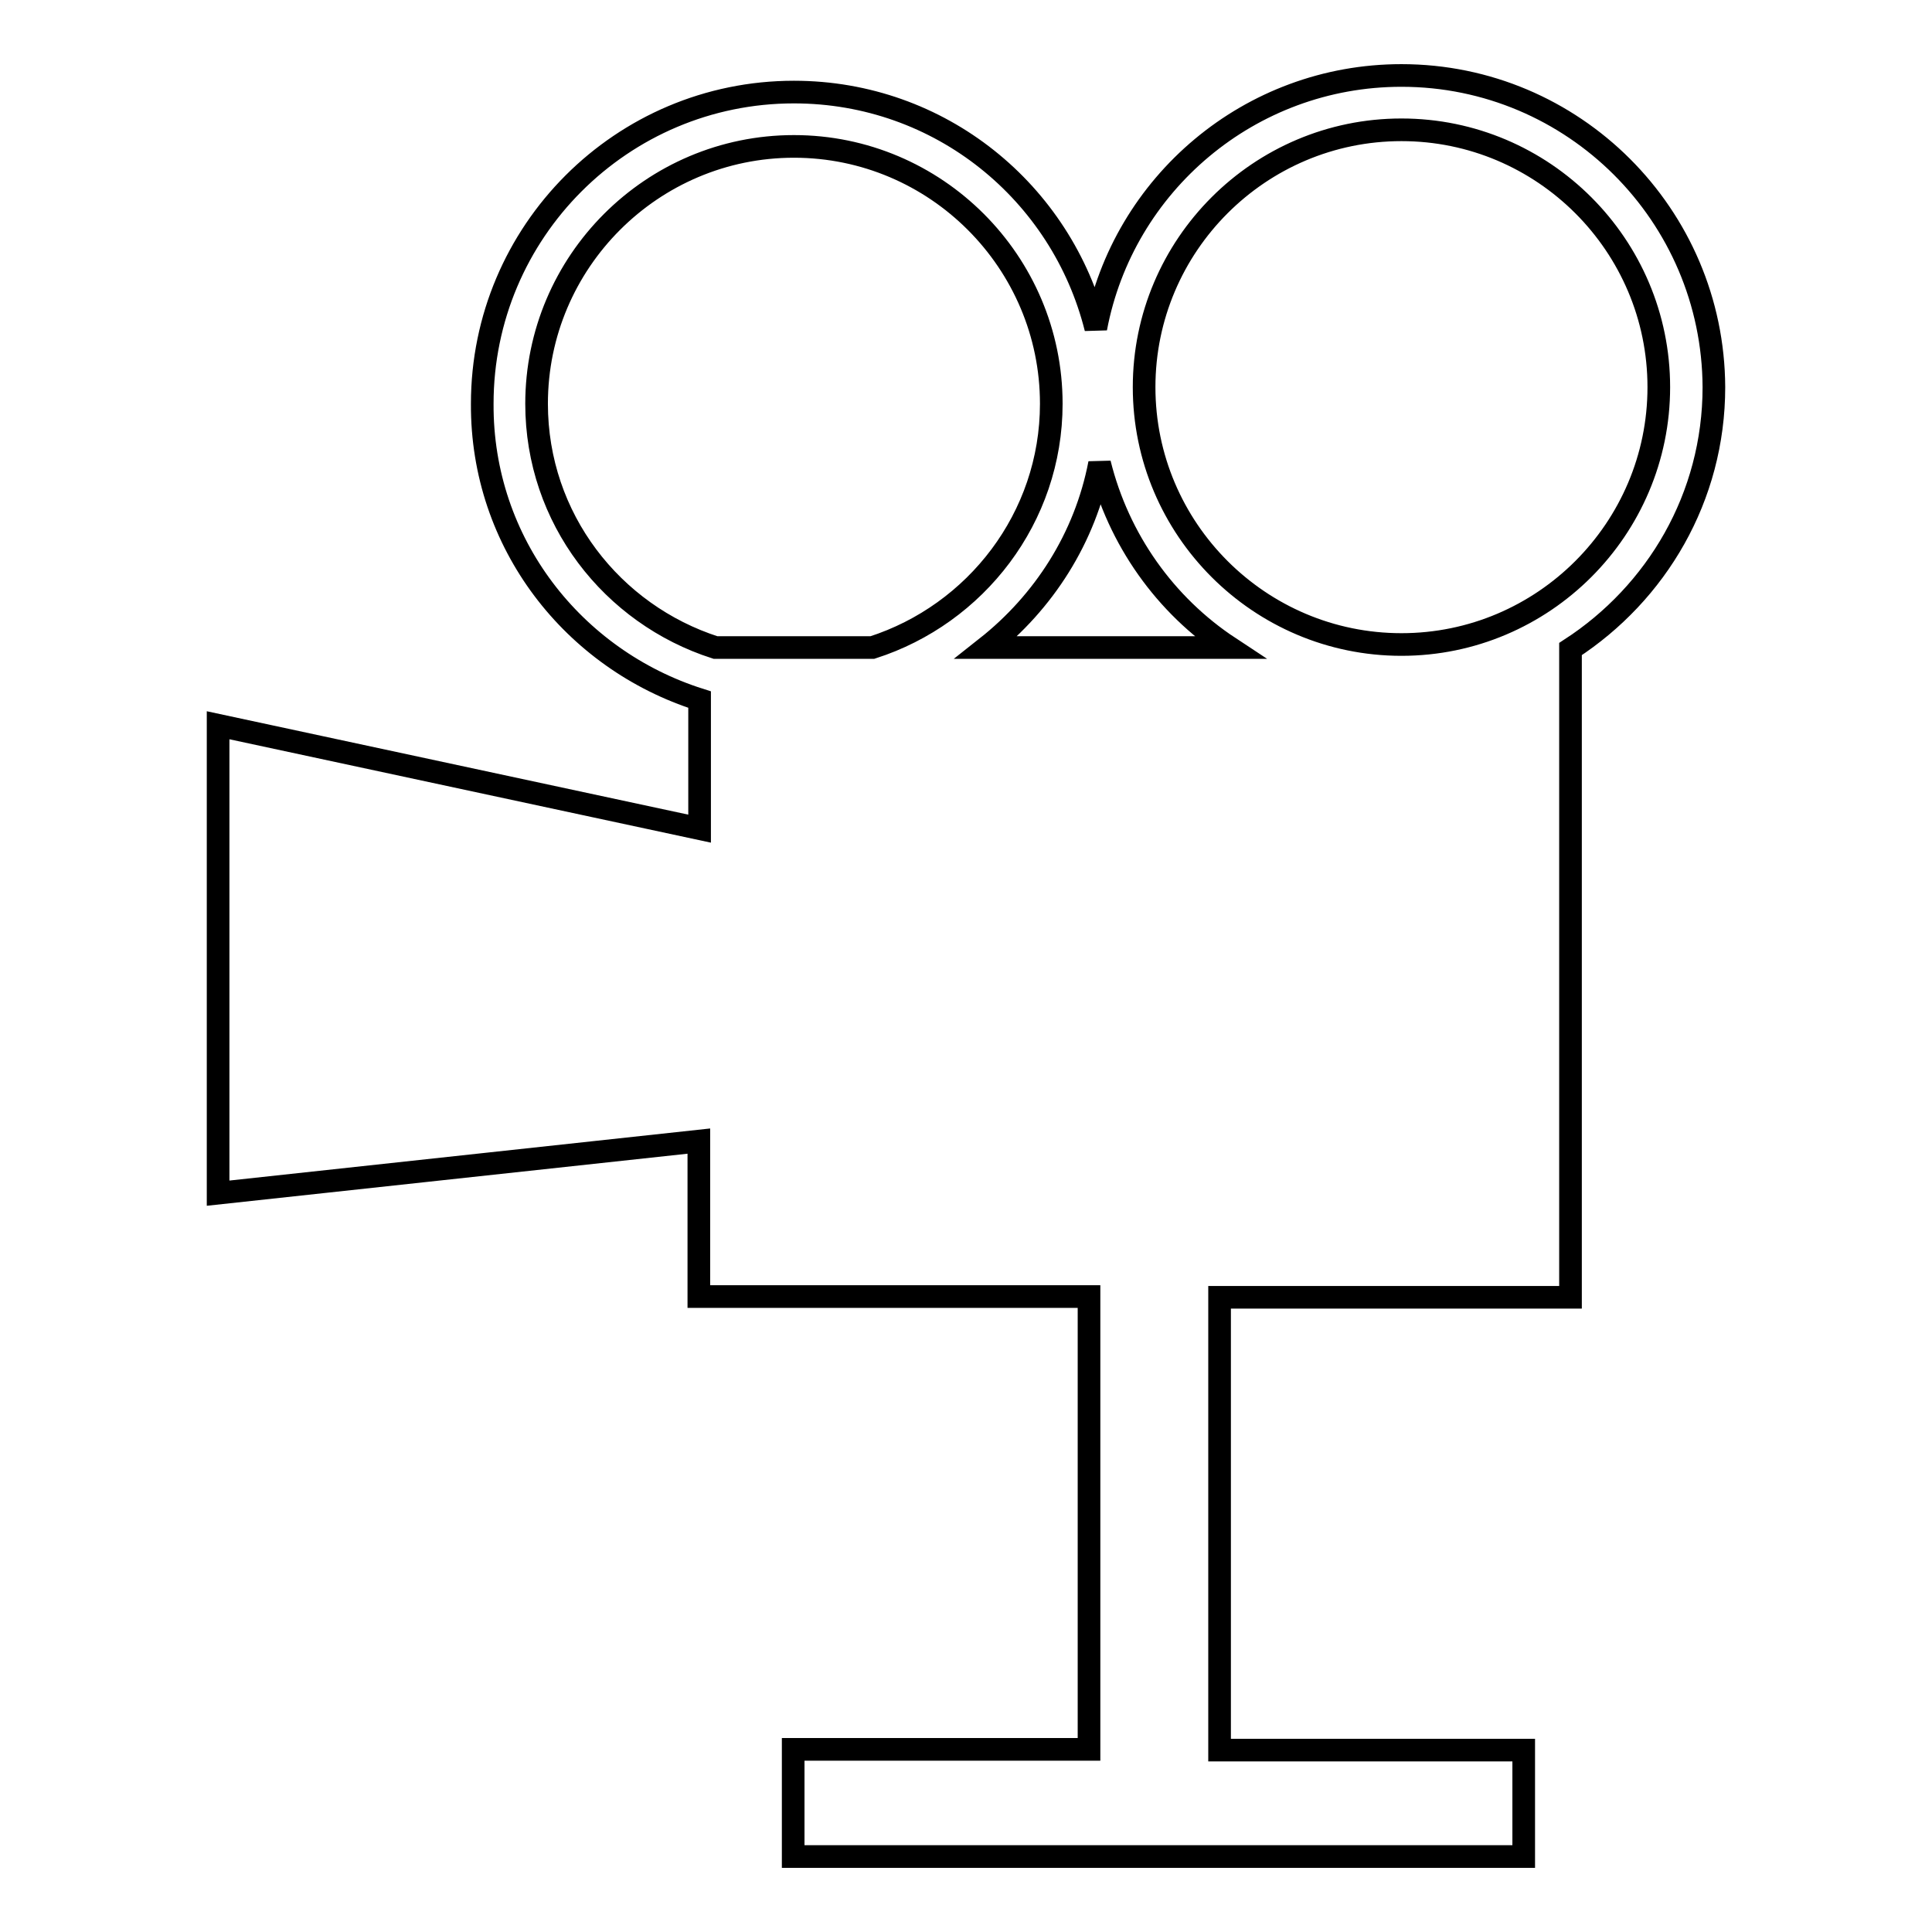 <?xml version="1.0" encoding="utf-8"?>
<!-- Svg Vector Icons : http://www.onlinewebfonts.com/icon -->
<!DOCTYPE svg PUBLIC "-//W3C//DTD SVG 1.1//EN" "http://www.w3.org/Graphics/SVG/1.1/DTD/svg11.dtd">
<svg version="1.1" xmlns="http://www.w3.org/2000/svg" xmlns:xlink="http://www.w3.org/1999/xlink" x="0px" y="0px" viewBox="0 0 256 256" enable-background="new 0 0 256 256" xml:space="preserve">
<g><g><path stroke-width="3" fill-opacity="0" stroke="#000000"  d="M185.7,10c-20.1,0-36.9,14.4-40.5,33.5c-4.5-18-20.6-31.3-40-31.3c-22.8,0-41.3,18.5-41.3,41.3C63.8,72,76,87.4,92.7,92.7v17.1L28.9,96.1v62l63.7-6.9v20.6h51.7v60h-39.2V246h39.2h17.2h40.4v-14.1h-40.3v-60h46.5V86c11.4-7.4,19-20.1,19-34.7C227,28.5,208.5,10,185.7,10z M115.6,85.8H94.8c-13.7-4.4-23.7-17.1-23.7-32.3c0-18.8,15.3-34.1,34.1-34.1c18.8,0,34.1,15.3,34.1,34.1C139.3,68.6,129.3,81.4,115.6,85.8z M130.7,85.8c7.6-6,13.1-14.5,15-24.4c2.5,10.1,8.7,18.8,17.2,24.4H130.7z M185.7,85.4c-18.8,0-34.1-15.3-34.1-34.1c0-18.8,15.3-34.1,34.1-34.1c18.8,0,34.1,15.3,34.1,34.1C219.8,70.1,204.5,85.4,185.7,85.4z"/></g></g>
</svg>